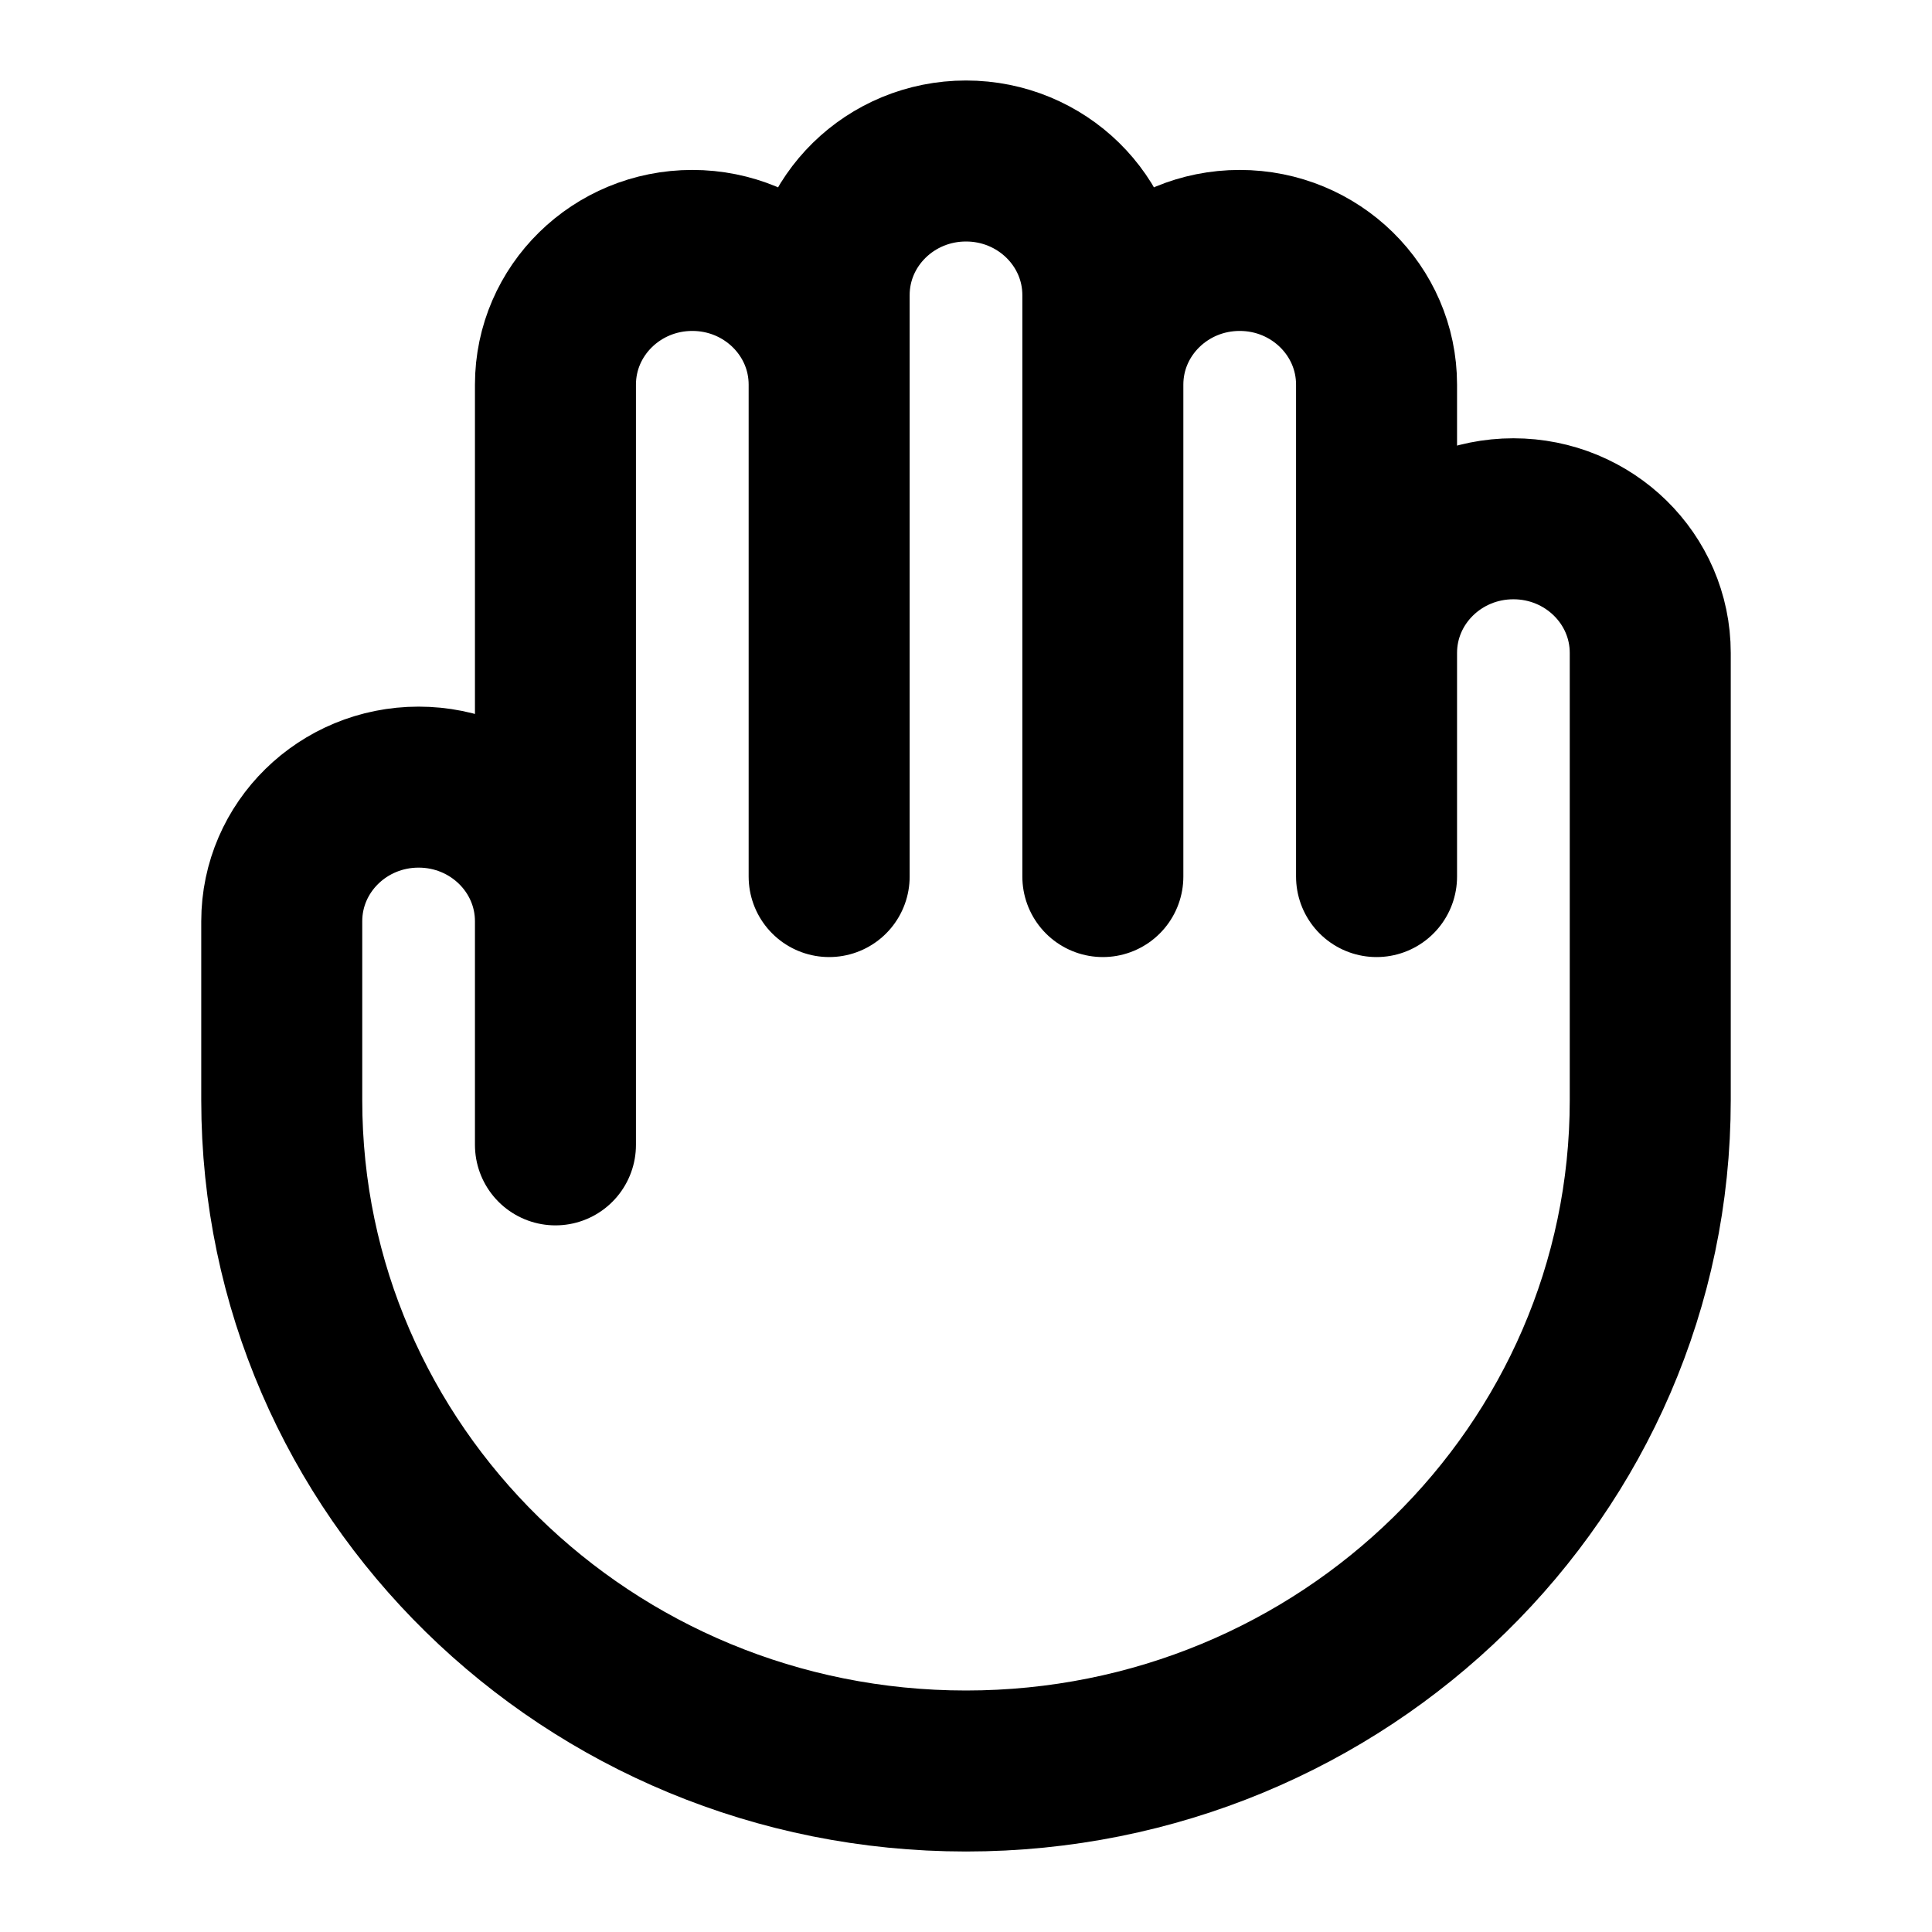 <svg width="48" height="48" viewBox="0 0 48 48" fill="none" xmlns="http://www.w3.org/2000/svg">
<path d="M13.8 22.889V28.444M13.8 22.889V9.556C13.8 7.715 15.322 6.222 17.2 6.222C19.078 6.222 20.6 7.715 20.6 9.556M13.8 22.889C13.8 21.048 12.278 19.556 10.4 19.556C8.522 19.556 7 21.048 7 22.889V27.333C7 36.538 14.611 44 24 44C33.389 44 41 36.538 41 27.333V16.222C41 14.381 39.478 12.889 37.6 12.889C35.722 12.889 34.2 14.381 34.2 16.222M20.6 9.556V21.778M20.6 9.556V7.333C20.6 5.492 22.122 4 24 4C25.878 4 27.4 5.492 27.4 7.333V9.556M27.4 9.556V21.778M27.4 9.556C27.4 7.715 28.922 6.222 30.8 6.222C32.678 6.222 34.2 7.715 34.2 9.556V16.222M34.2 16.222V21.778" stroke="black" stroke-width="4" stroke-linecap="round" stroke-linejoin="round"/>
</svg>
